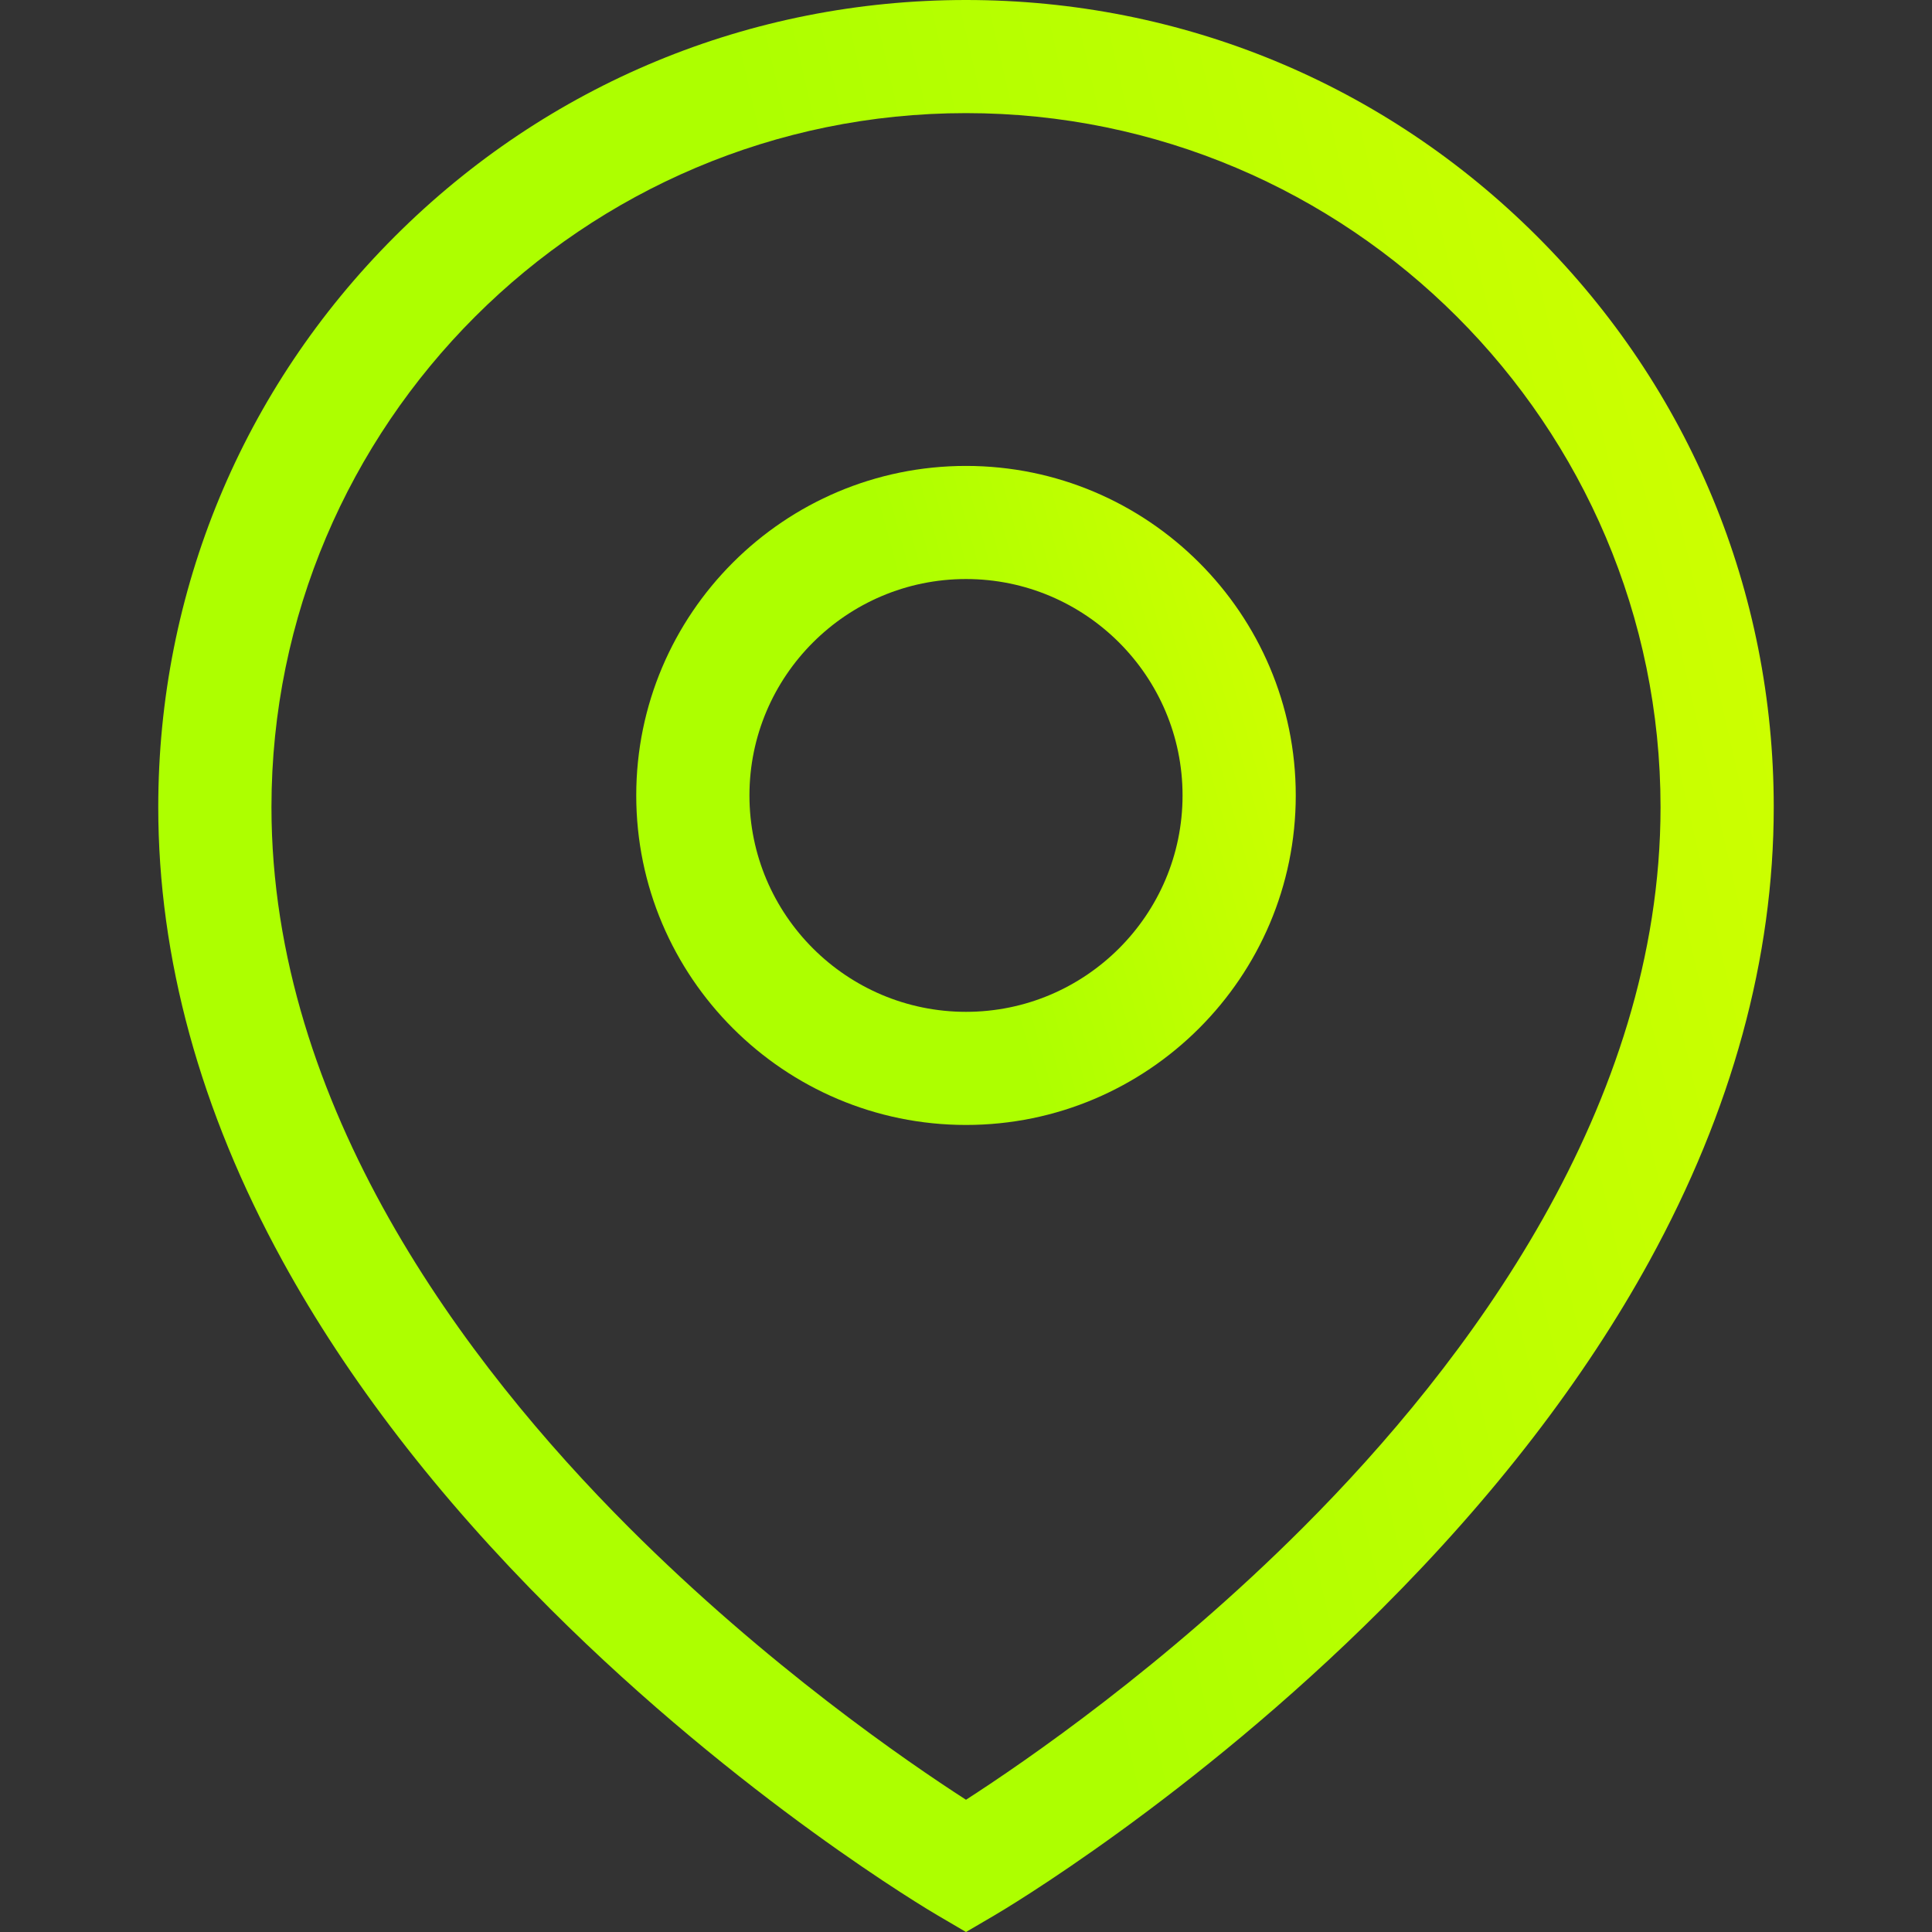 <svg width="69" height="69" viewBox="0 0 69 69" fill="none" xmlns="http://www.w3.org/2000/svg">
<rect x="0" y="0" width="69" height="69" fill="#333333" stroke="none"/>
<path d="M54.898 8.443C49.45 2.998 42.206 0 34.5 0C26.794 0 19.55 2.998 14.102 8.443C8.653 13.887 5.652 21.126 5.652 28.826C5.652 34.214 7.146 39.668 10.093 45.038C12.41 49.262 15.629 53.443 19.658 57.465C26.47 64.263 33.195 68.235 33.478 68.401L34.5 69L35.523 68.401C35.806 68.235 42.53 64.263 49.342 57.465C53.371 53.443 56.59 49.262 58.907 45.038C61.854 39.668 63.348 34.214 63.348 28.826C63.348 21.126 60.347 13.887 54.898 8.443ZM46.55 54.541C41.606 59.489 36.598 62.925 34.5 64.277C32.402 62.925 27.394 59.489 22.45 54.541C16.631 48.717 9.695 39.529 9.695 28.826C9.695 15.159 20.823 4.04 34.5 4.04C48.177 4.04 59.305 15.159 59.305 28.826C59.305 39.529 52.369 48.717 46.55 54.541Z" fill="url(#paint0_linear_204_5479)"/>
<path d="M34.5 16.64C28.006 16.64 22.723 21.919 22.723 28.408C22.723 34.897 28.006 40.177 34.5 40.177C40.994 40.177 46.277 34.897 46.277 28.408C46.277 21.919 40.994 16.64 34.5 16.64ZM34.5 36.137C30.235 36.137 26.766 32.67 26.766 28.408C26.766 24.147 30.235 20.68 34.5 20.68C38.765 20.68 42.234 24.147 42.234 28.408C42.234 32.67 38.765 36.137 34.5 36.137Z" fill="url(#paint1_linear_204_5479)"/>
<defs>
<linearGradient id="paint0_linear_204_5479" x1="41.324" y1="69" x2="71.495" y2="62.093" gradientUnits="userSpaceOnUse">
<stop stop-color="#ADFF00"/>
<stop offset="1" stop-color="#CCFF00"/>
</linearGradient>
<linearGradient id="paint1_linear_204_5479" x1="37.286" y1="40.177" x2="49.344" y2="36.873" gradientUnits="userSpaceOnUse">
<stop stop-color="#ADFF00"/>
<stop offset="1" stop-color="#CCFF00"/>
</linearGradient>
</defs>
</svg>
